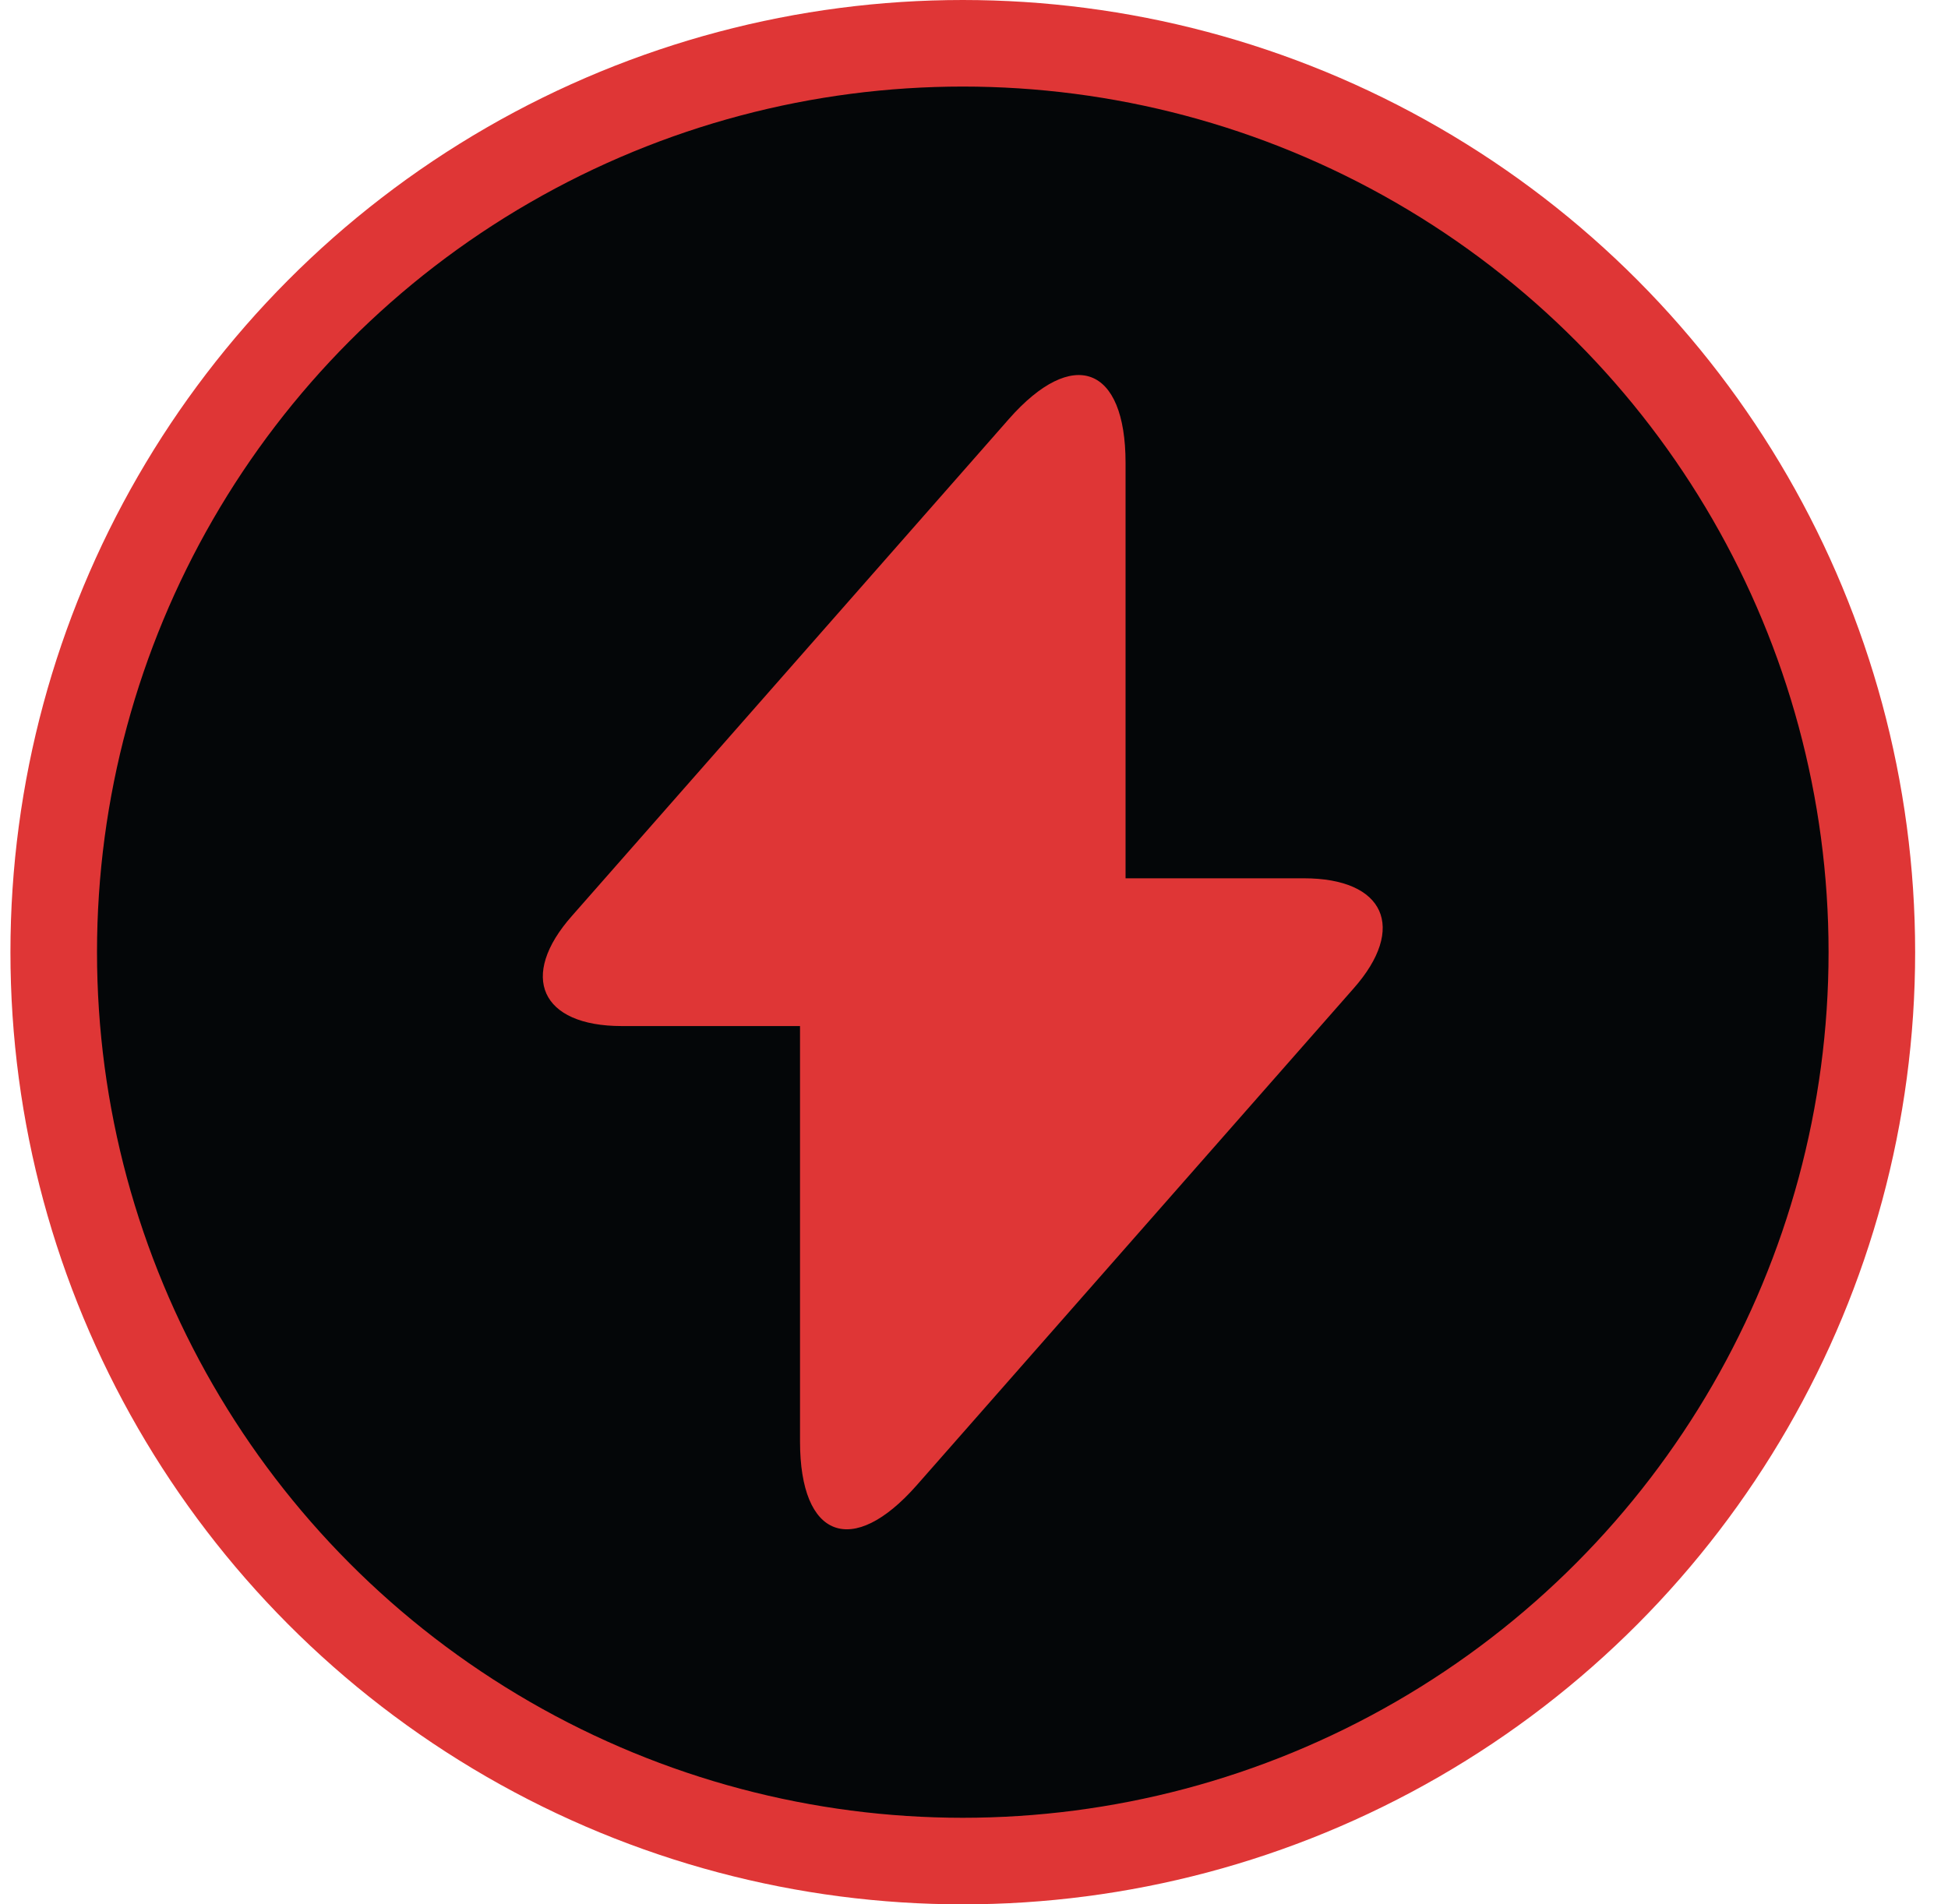 <svg width="45" height="44" viewBox="0 0 45 44" fill="none" xmlns="http://www.w3.org/2000/svg">
<g clip-path="url(#clip0_544_1966)">
<circle cx="22.241" cy="22" r="21" fill="#040608" stroke="#DF3636" stroke-width="2"/>
<path d="M30.121 20.293H26.001V10.693C26.001 8.453 24.787 8 23.307 9.68L22.241 10.893L13.214 21.16C11.974 22.56 12.494 23.707 14.361 23.707H18.481V33.307C18.481 35.547 19.694 36 21.174 34.32L22.241 33.107L31.267 22.84C32.507 21.44 31.987 20.293 30.121 20.293Z" fill="#DF3636"/>
</g>
<defs>
<clipPath id="clip0_544_1966">
<rect width="44" height="44" fill="white" transform="translate(0.241)"/>
</clipPath>
</defs>
</svg>
